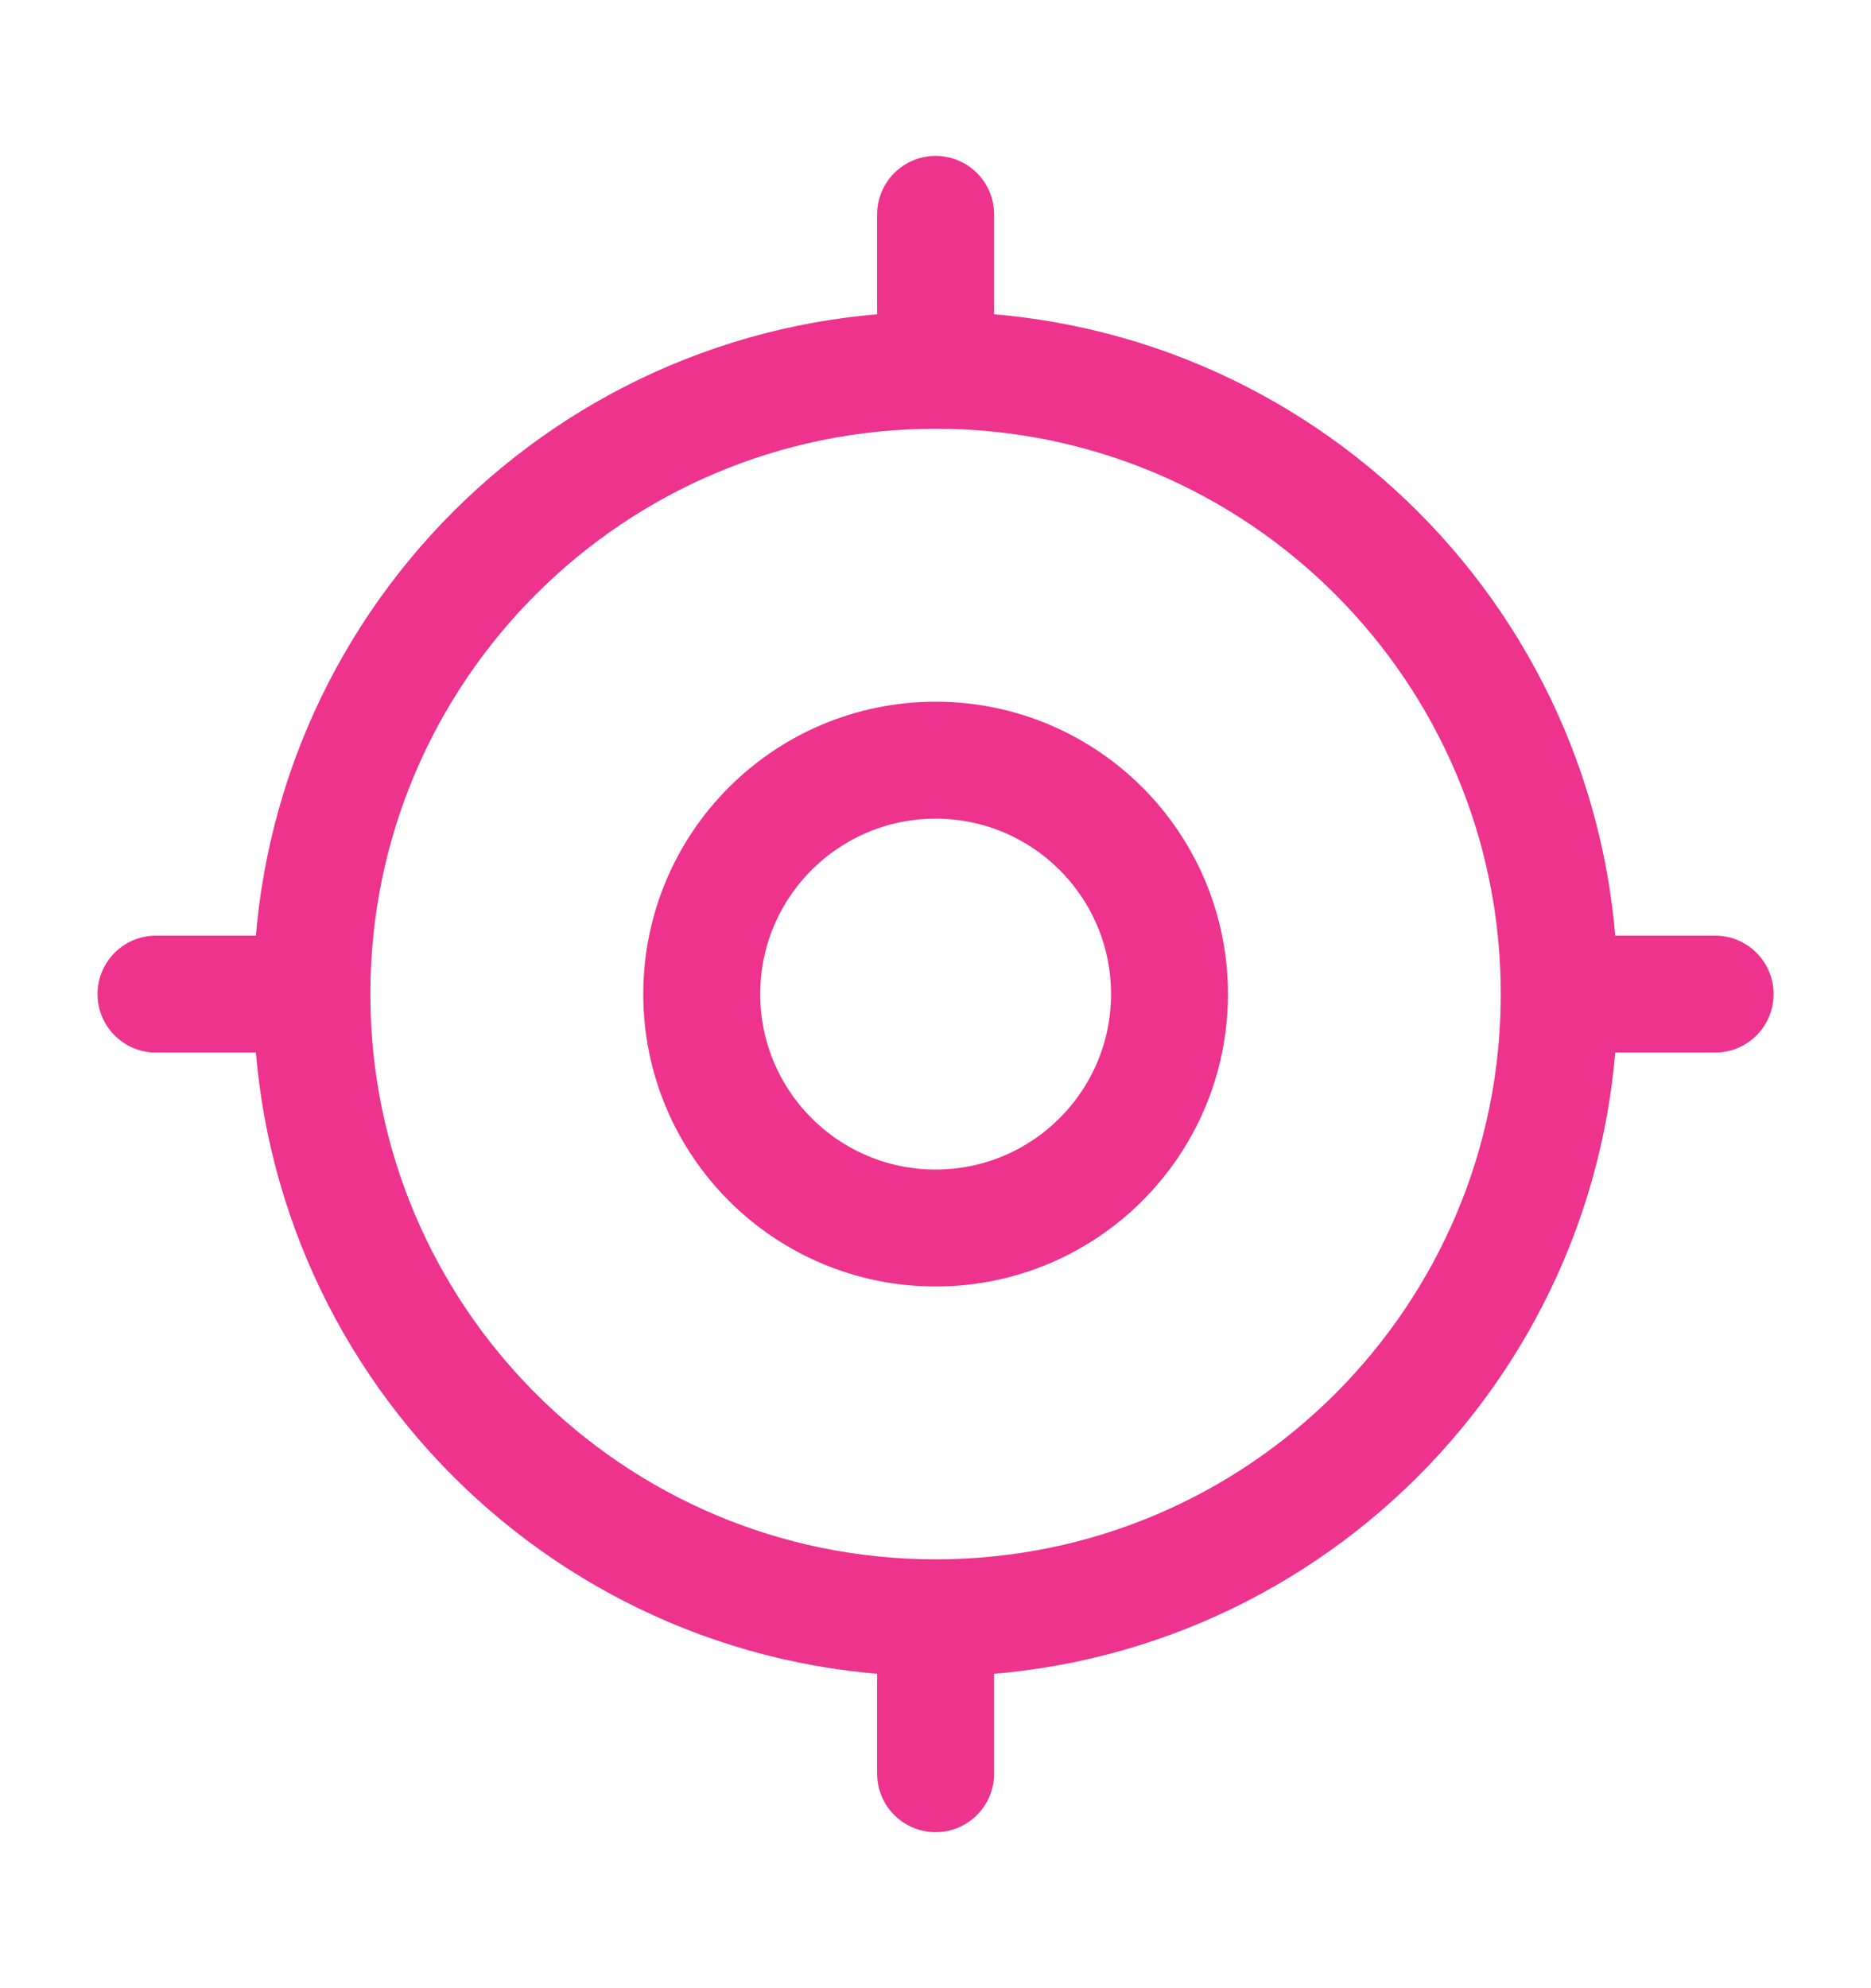<svg width="16" height="17" viewBox="0 0 16 17" fill="none" xmlns="http://www.w3.org/2000/svg">
<path d="M13.334 8.5C13.334 11.445 10.946 13.833 8.001 13.833M13.334 8.5C13.334 5.554 10.946 3.166 8.001 3.166M13.334 8.5H14.667M8.001 13.833C5.055 13.833 2.667 11.445 2.667 8.5M8.001 13.833V15.166M2.667 8.5C2.667 5.554 5.055 3.166 8.001 3.166M2.667 8.5H1.334M8.001 3.166V1.833M10.001 8.5C10.001 9.604 9.105 10.5 8.001 10.5C6.896 10.5 6.001 9.604 6.001 8.5C6.001 7.395 6.896 6.5 8.001 6.5C9.105 6.5 10.001 7.395 10.001 8.5Z" stroke="#ED338D" stroke-linecap="round" stroke-linejoin="round"/>
</svg>
